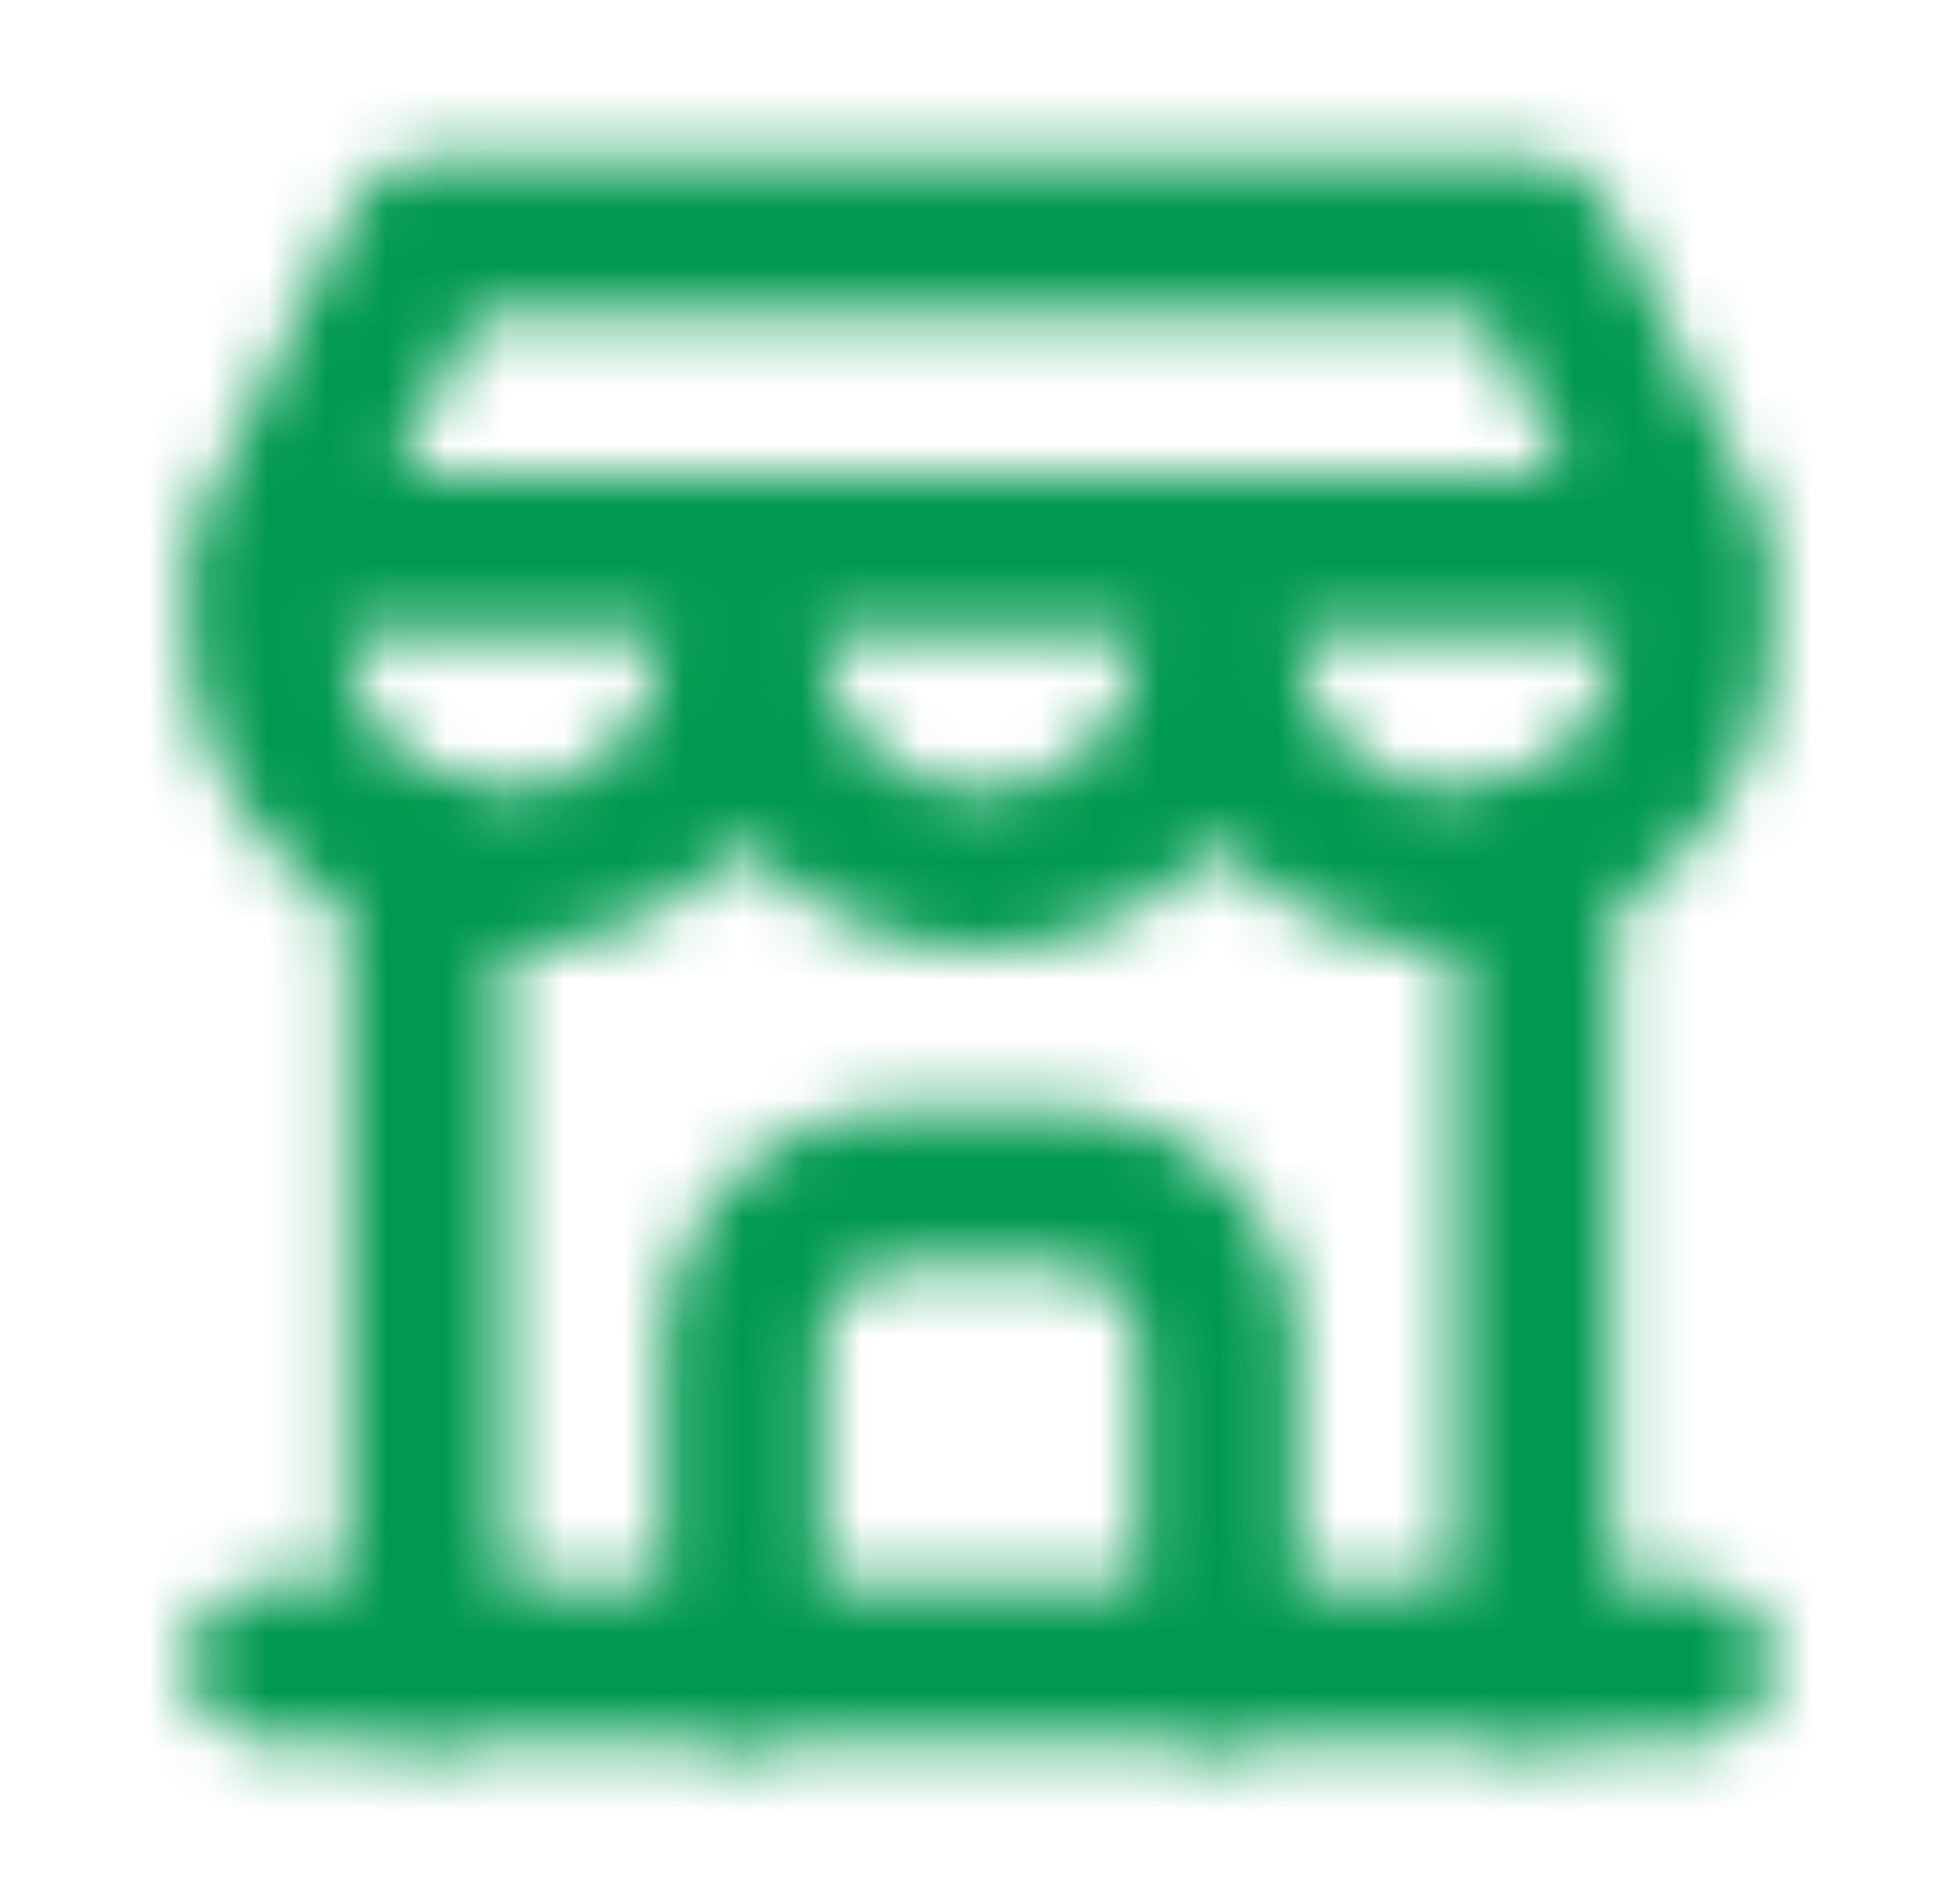 <svg width="33" height="32" viewBox="0 0 33 32" fill="none" xmlns="http://www.w3.org/2000/svg">
<mask id="mask0_7036_7057" style="mask-type:alpha" maskUnits="userSpaceOnUse" x="0" y="0" width="33" height="32">
<path fill-rule="evenodd" clip-rule="evenodd" d="M3.167 28C3.167 27.264 3.764 26.667 4.5 26.667H28.5C29.236 26.667 29.833 27.264 29.833 28C29.833 28.736 29.236 29.333 28.5 29.333H4.5C3.764 29.333 3.167 28.736 3.167 28Z" fill="black"/>
<path fill-rule="evenodd" clip-rule="evenodd" d="M5.974 3.404C6.2 2.952 6.662 2.667 7.167 2.667H25.833C26.338 2.667 26.8 2.952 27.026 3.404L29.693 8.737C29.785 8.922 29.833 9.126 29.833 9.333V10.667C29.833 12.081 29.271 13.438 28.271 14.438C27.271 15.438 25.915 16 24.5 16C23.086 16 21.729 15.438 20.729 14.438C20.65 14.359 20.574 14.278 20.5 14.194C20.427 14.278 20.35 14.359 20.271 14.438C19.271 15.438 17.915 16 16.5 16C15.086 16 13.729 15.438 12.729 14.438C12.65 14.359 12.574 14.278 12.5 14.194C12.427 14.278 12.35 14.359 12.271 14.438C11.271 15.438 9.915 16 8.5 16C7.086 16 5.729 15.438 4.729 14.438C3.729 13.438 3.167 12.081 3.167 10.667V9.333C3.167 9.126 3.215 8.922 3.308 8.737L5.974 3.404ZM13.833 10.667C13.833 11.374 14.114 12.052 14.614 12.552C15.115 13.053 15.793 13.333 16.5 13.333C17.207 13.333 17.886 13.053 18.386 12.552C18.886 12.052 19.167 11.374 19.167 10.667H13.833ZM6.657 8L7.991 5.333H25.009L26.343 8H6.657ZM21.833 10.667C21.833 11.374 22.114 12.052 22.614 12.552C23.115 13.053 23.793 13.333 24.5 13.333C25.207 13.333 25.886 13.053 26.386 12.552C26.886 12.052 27.167 11.374 27.167 10.667H21.833ZM5.833 10.667H11.167C11.167 11.374 10.886 12.052 10.386 12.552C9.886 13.053 9.207 13.333 8.5 13.333C7.793 13.333 7.115 13.053 6.614 12.552C6.114 12.052 5.833 11.374 5.833 10.667Z" fill="black"/>
<path fill-rule="evenodd" clip-rule="evenodd" d="M7.167 13.133C7.903 13.133 8.5 13.73 8.5 14.467V28C8.5 28.736 7.903 29.333 7.167 29.333C6.43 29.333 5.833 28.736 5.833 28V14.467C5.833 13.73 6.43 13.133 7.167 13.133Z" fill="black"/>
<path fill-rule="evenodd" clip-rule="evenodd" d="M25.833 13.133C26.57 13.133 27.167 13.73 27.167 14.467V28C27.167 28.736 26.57 29.333 25.833 29.333C25.097 29.333 24.5 28.736 24.5 28V14.467C24.5 13.73 25.097 13.133 25.833 13.133Z" fill="black"/>
<path fill-rule="evenodd" clip-rule="evenodd" d="M15.167 21.333C14.813 21.333 14.474 21.474 14.224 21.724C13.974 21.974 13.833 22.313 13.833 22.667V28C13.833 28.736 13.236 29.333 12.5 29.333C11.764 29.333 11.167 28.736 11.167 28V22.667C11.167 21.606 11.588 20.588 12.338 19.838C13.088 19.088 14.106 18.667 15.167 18.667H17.833C18.894 18.667 19.912 19.088 20.662 19.838C21.412 20.588 21.833 21.606 21.833 22.667V28C21.833 28.736 21.236 29.333 20.5 29.333C19.764 29.333 19.167 28.736 19.167 28V22.667C19.167 22.313 19.026 21.974 18.776 21.724C18.526 21.474 18.187 21.333 17.833 21.333H15.167Z" fill="black"/>
</mask>
<g mask="url(#mask0_7036_7057)">
<rect x="0.5" width="32" height="32" fill="#00994F"/>
</g>
</svg>
